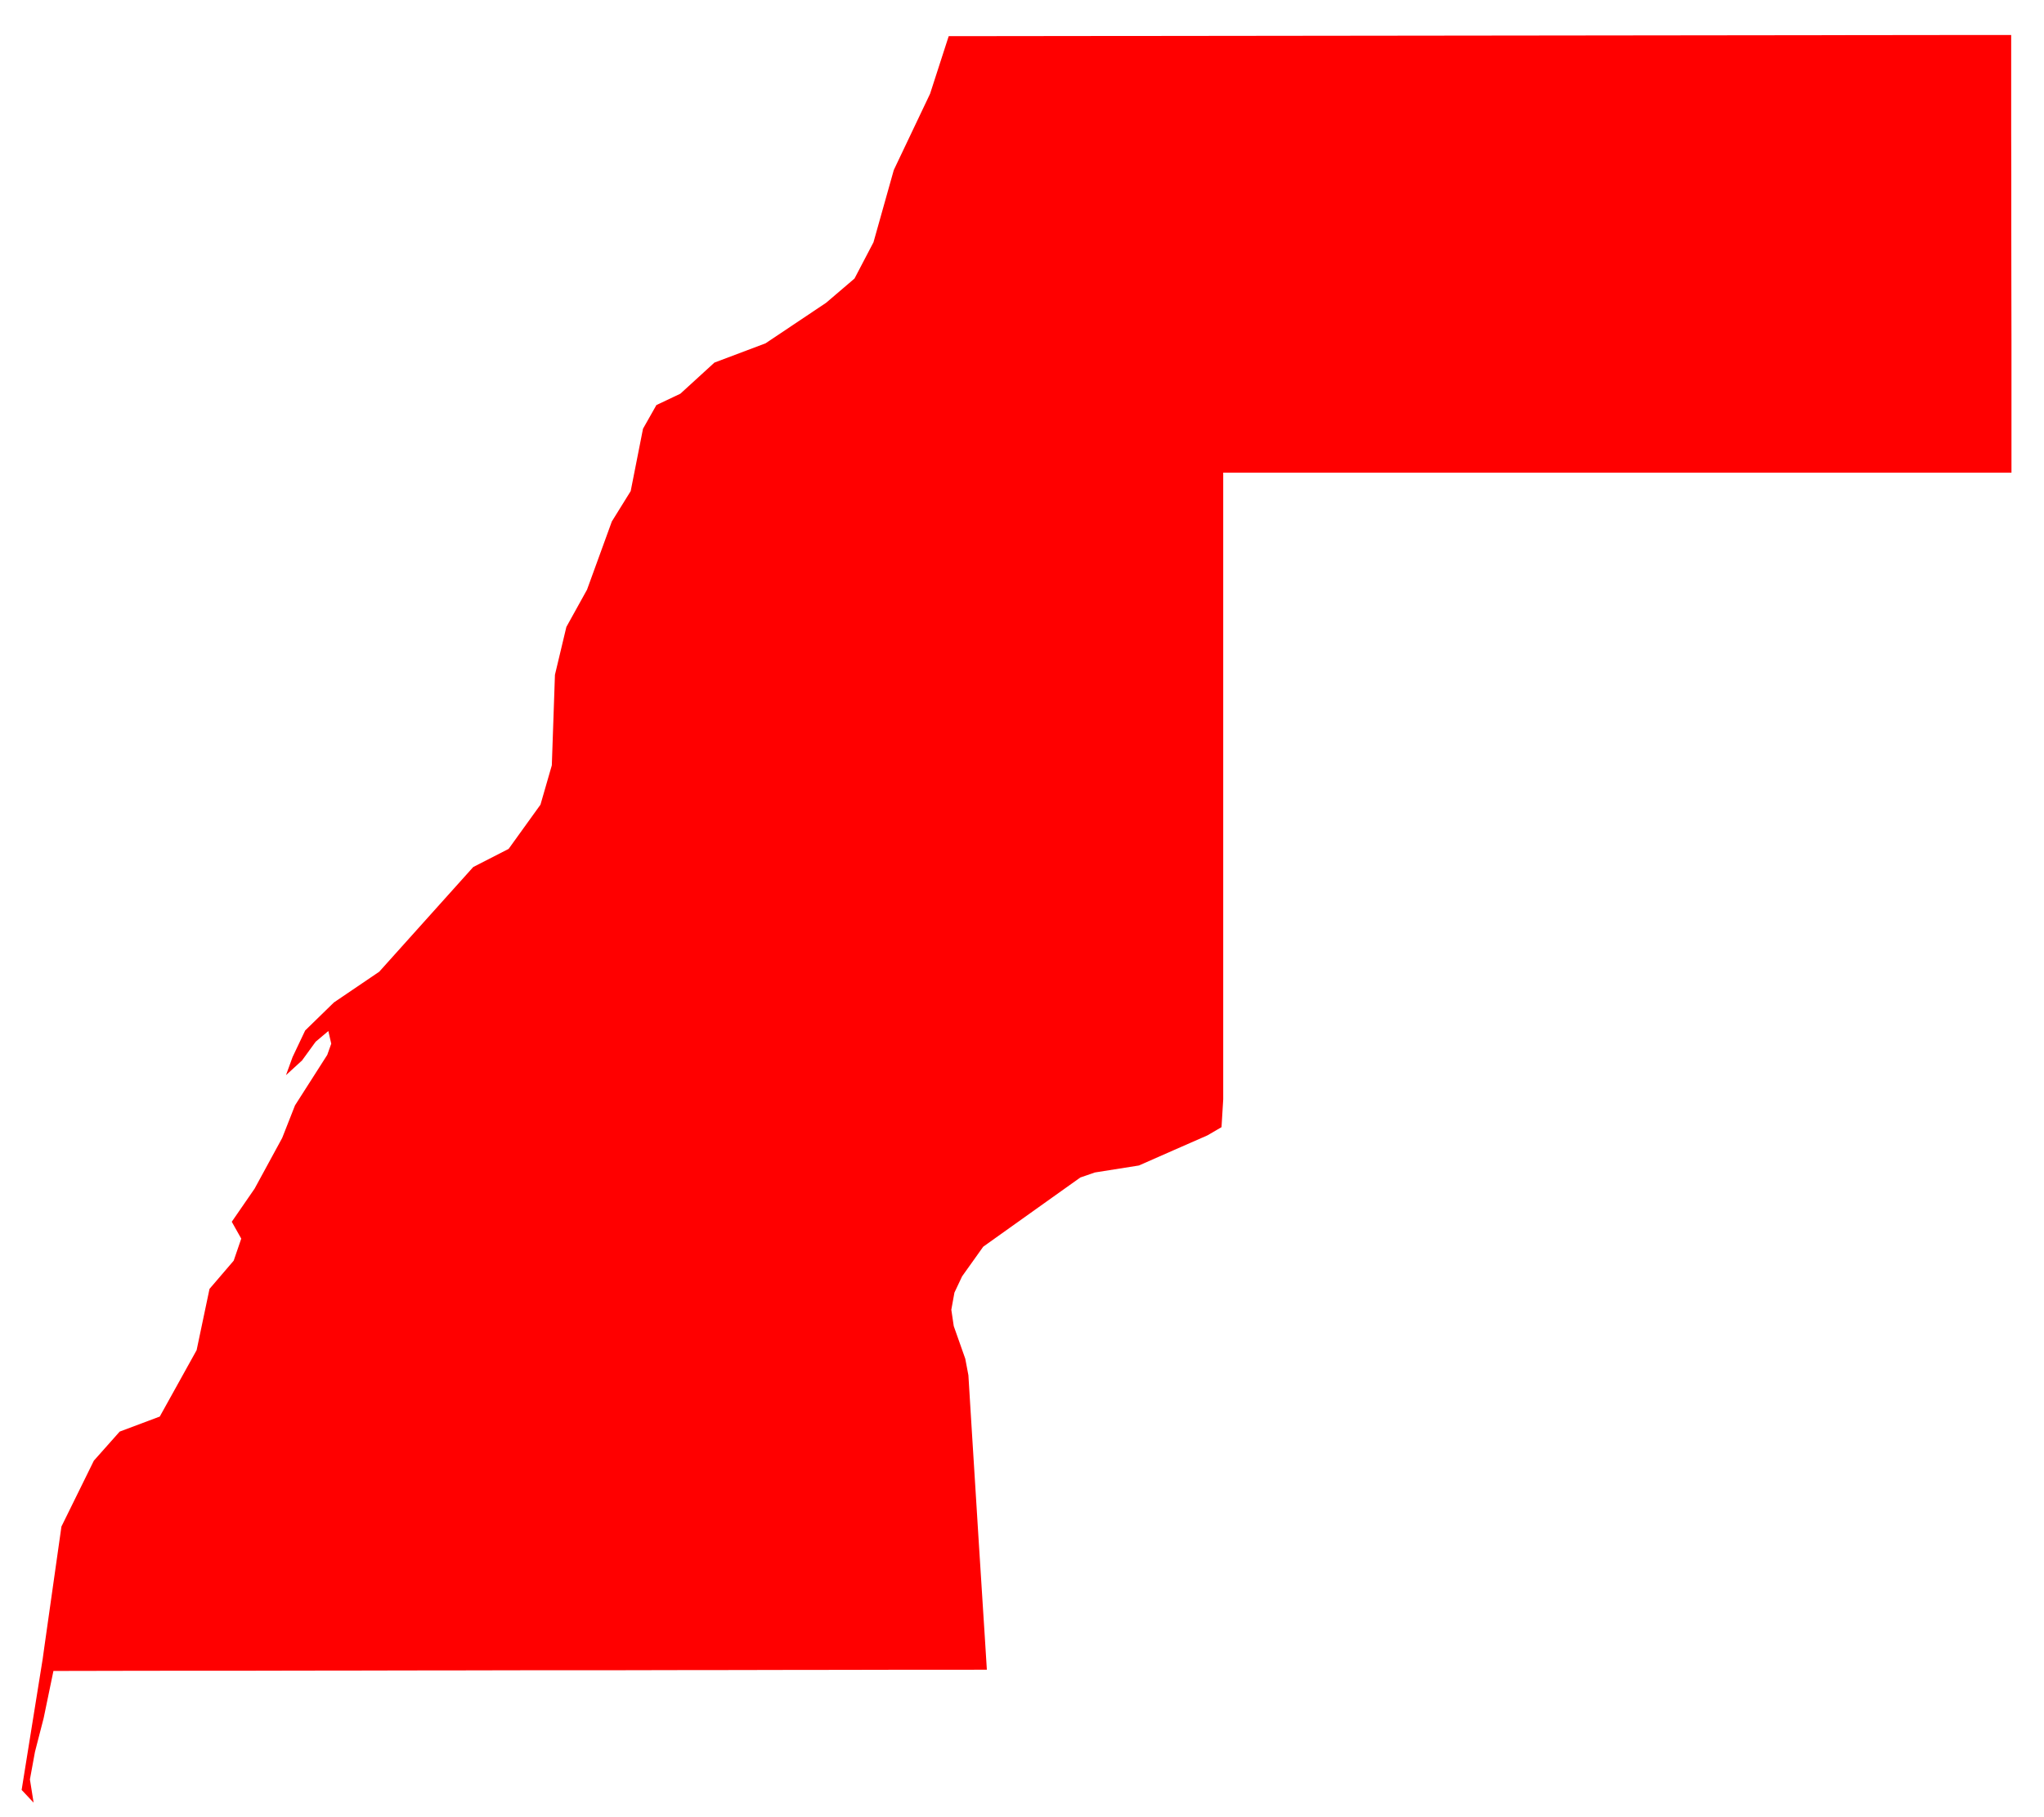 <svg width="36" height="32" viewBox="0 0 36 32" fill="none" xmlns="http://www.w3.org/2000/svg">
<path d="M35.422 2.344L35.424 3.12V4.041L35.425 4.96L35.427 6.004V7.043V7.798V8.323H34.579H33.803H33.028H32.253H31.477H30.701H29.925H29.149H28.373H27.597H26.821H26.046H25.27H24.494H23.718H22.943H22.167H21.544V8.873V9.498V10.124V10.749V11.373V11.996V12.619V13.241V13.863V14.483V15.103V15.723V16.34V16.959V17.576V18.193V18.809V19.358L21.514 19.849L21.265 19.994L20.67 20.255L20.059 20.524L19.283 20.647L19.028 20.735L18.532 21.088L17.881 21.552L17.317 21.954L16.945 22.476L16.81 22.762L16.755 23.064L16.798 23.352L17.001 23.927L17.056 24.218L17.087 24.724L17.121 25.273L17.158 25.865L17.195 26.457L17.234 27.084L17.274 27.713L17.314 28.344L17.344 28.812L17.381 29.403L16.75 29.404H15.796L14.841 29.406L13.885 29.407L12.931 29.409L11.977 29.41L11.022 29.412H10.067L9.113 29.413L8.157 29.415L7.203 29.416L6.249 29.418L5.294 29.419L4.338 29.421H3.384L2.429 29.422L1.475 29.424L0.941 29.425L0.769 30.255L0.616 30.849L0.527 31.335L0.592 31.744L0.381 31.52L0.752 29.212L0.779 29.017L1.082 26.882L1.653 25.722L2.108 25.21L2.814 24.945L3.463 23.776L3.69 22.697L4.116 22.2L4.249 21.812L4.082 21.515L4.484 20.932L4.97 20.039L5.196 19.465L5.764 18.576L5.834 18.379L5.783 18.156L5.559 18.345L5.32 18.674L5.037 18.933L5.153 18.614L5.375 18.146L5.881 17.653L6.679 17.112L8.335 15.268L8.958 14.949L9.519 14.17L9.719 13.477L9.774 11.883L9.975 11.041L10.339 10.384L10.776 9.183L11.108 8.648L11.325 7.55L11.561 7.133L11.983 6.933L12.583 6.385L13.483 6.046L14.55 5.332L15.05 4.905L15.384 4.267L15.742 2.994L16.381 1.651L16.709 0.637L34.86 0.616L34.863 0.617V0.616H35.422V1.392V2.344Z" fill="#FF0000"/>
</svg>
